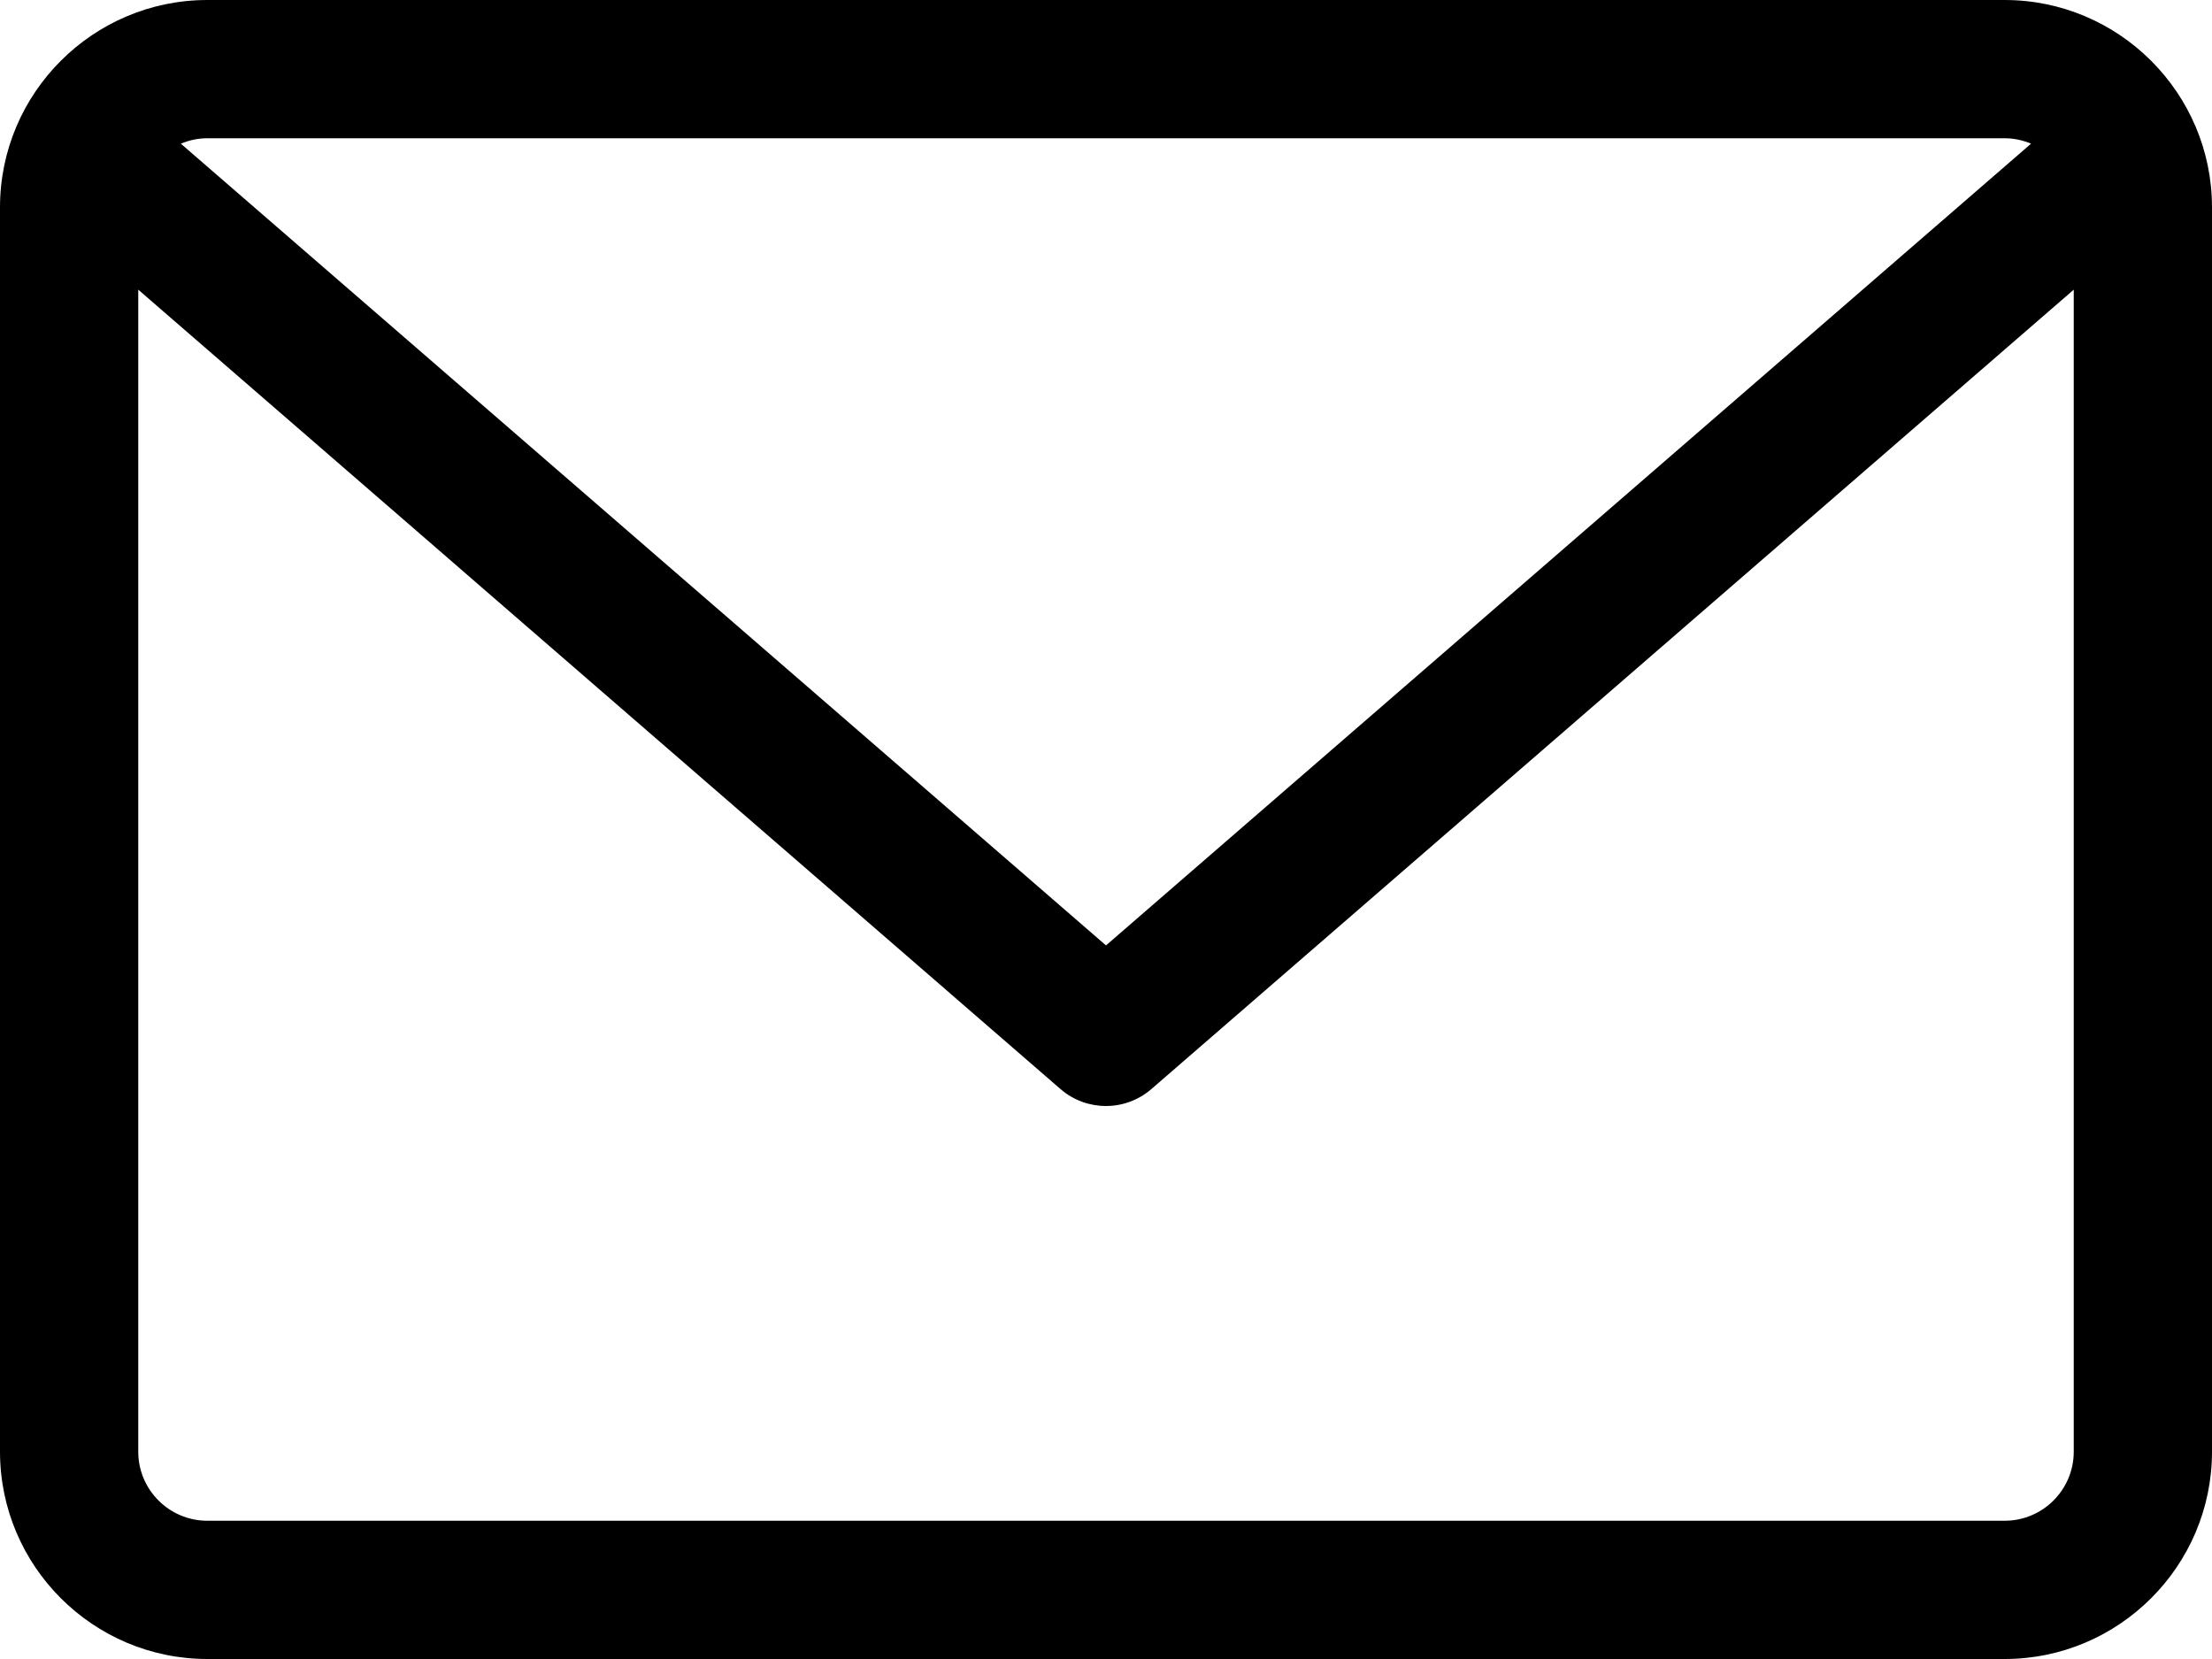 <?xml version="1.0" encoding="utf-8"?>
<!-- Generator: Adobe Illustrator 15.0.0, SVG Export Plug-In . SVG Version: 6.00 Build 0)  -->
<!DOCTYPE svg PUBLIC "-//W3C//DTD SVG 1.1//EN" "http://www.w3.org/Graphics/SVG/1.1/DTD/svg11.dtd">
<svg version="1.1" id="Capa_1" xmlns="http://www.w3.org/2000/svg" xmlns:xlink="http://www.w3.org/1999/xlink" x="0px" y="0px"
	 width="20px" height="15px" viewBox="246 248.5 20 15" enable-background="new 246 248.5 20 15" xml:space="preserve">
<path d="M264.125,248.5h-16.25c-1.034,0-1.875,0.841-1.875,1.875v11.25c0,1.034,0.841,1.875,1.875,1.875h16.25
	c1.033,0,1.875-0.841,1.875-1.875v-11.25C266,249.341,265.158,248.5,264.125,248.5L264.125,248.5z M264.125,249.75
	c0.084,0,0.165,0.018,0.239,0.049L256,257.048l-8.365-7.249c0.074-0.031,0.155-0.049,0.24-0.049H264.125z M264.125,262.25h-16.25
	c-0.345,0-0.625-0.28-0.625-0.625v-10.506l8.34,7.229c0.118,0.102,0.264,0.152,0.41,0.152c0.146,0,0.291-0.051,0.409-0.152
	l8.341-7.229v10.506C264.75,261.97,264.47,262.25,264.125,262.25z"/>
</svg>
